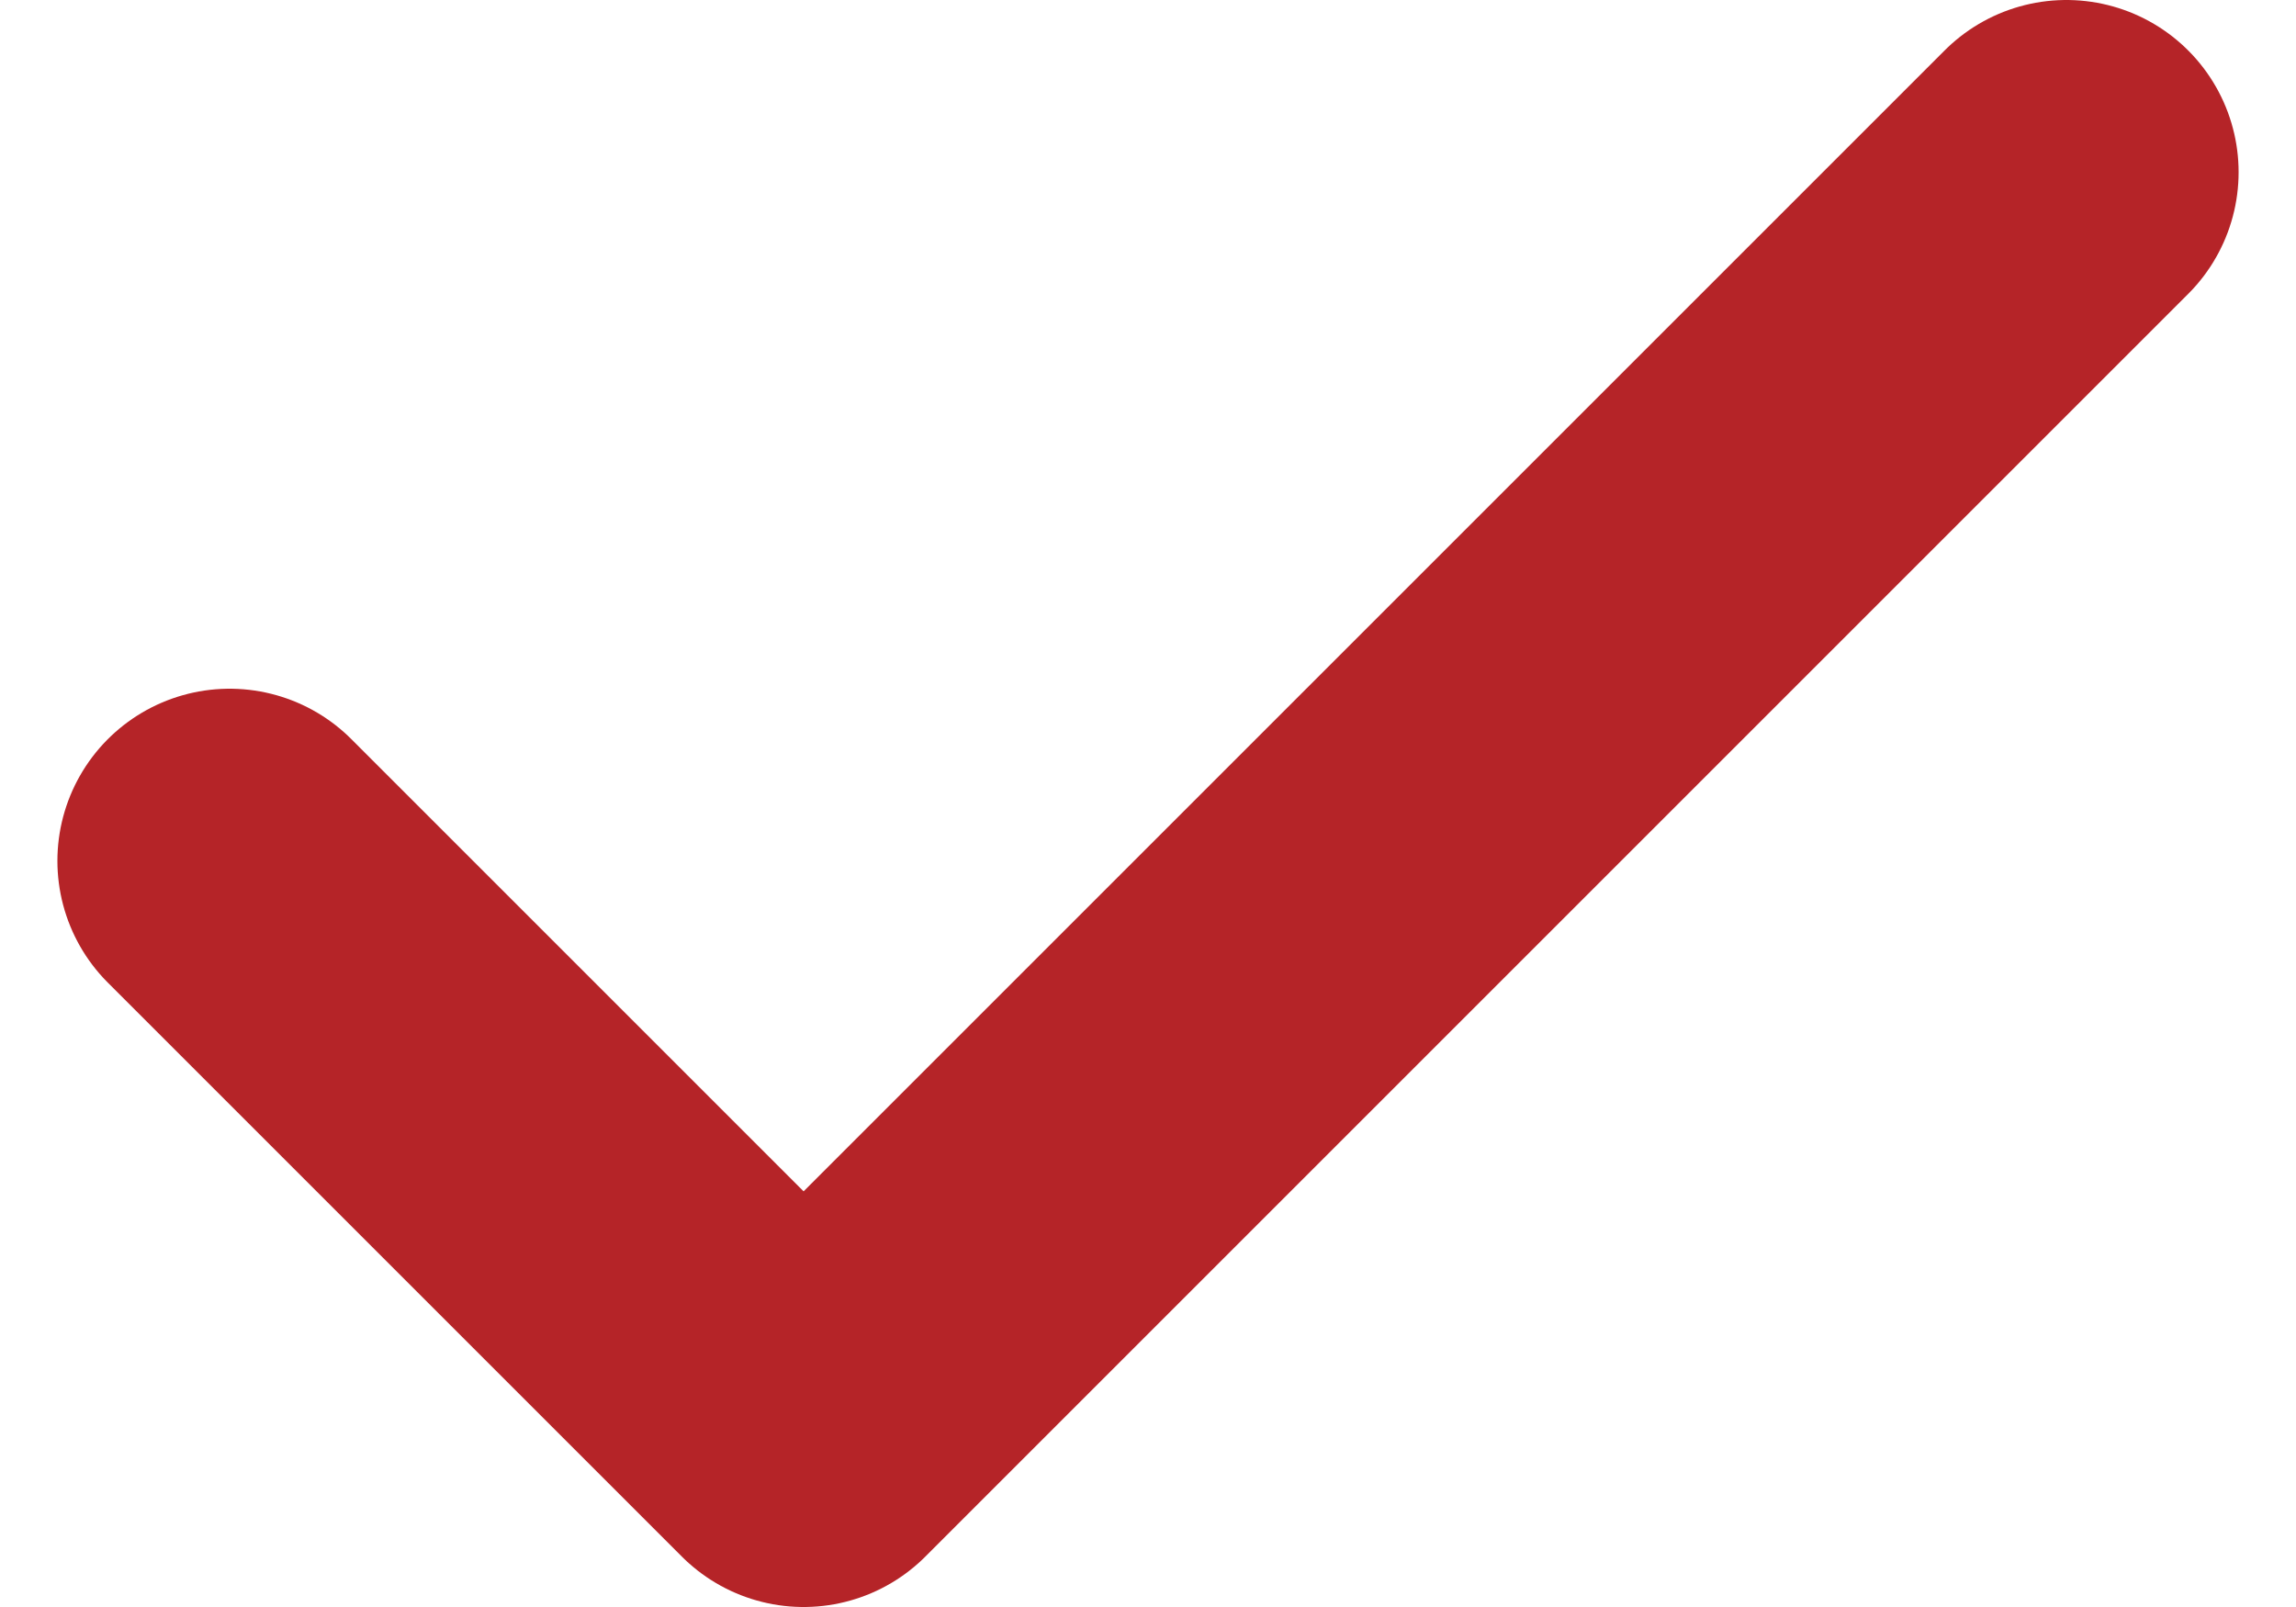 <?xml version="1.0" encoding="UTF-8"?> <svg xmlns="http://www.w3.org/2000/svg" width="20" height="14" viewBox="0 0 20 14" fill="none"><path d="M18 1.5L7 12.5L2 7.5" stroke="#B52428" stroke-width="3" stroke-linecap="round" stroke-linejoin="round"></path></svg> 